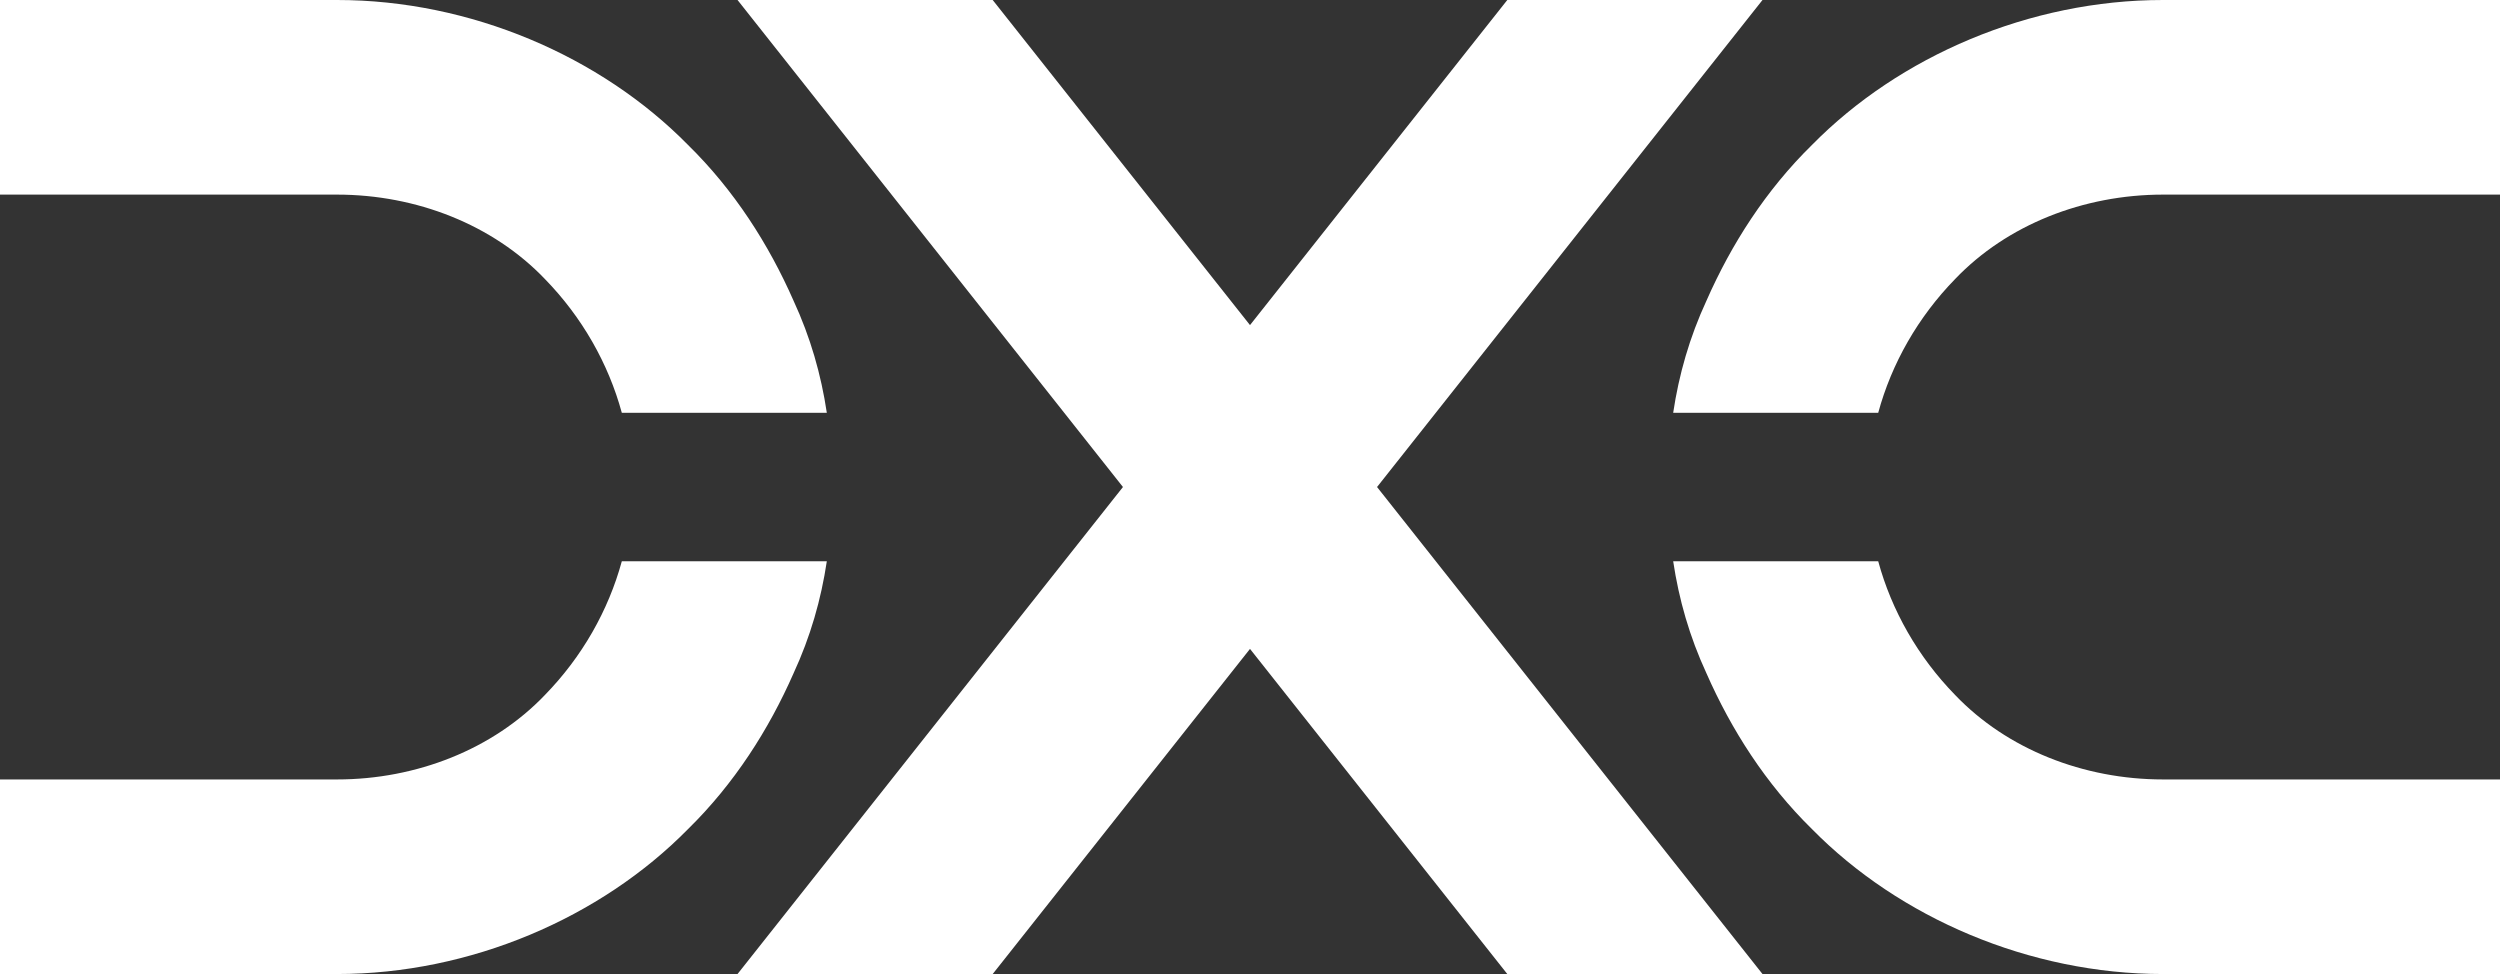 <?xml version="1.0" encoding="UTF-8"?>
<svg width="77px" height="30px" viewBox="0 0 77 30" version="1.1" xmlns="http://www.w3.org/2000/svg" xmlns:xlink="http://www.w3.org/1999/xlink">
    <rect x="0" y="0" width="77" height="30" fill="#333333" stroke="none"/>
    <title>DXC_logo_white</title>
    <g id="UI-2.0" stroke="none" stroke-width="1" fill="none" fill-rule="evenodd">
        <g id="Home" transform="translate(-38, -851)" fill="#FFFFFF">
            <g id="Group-11" transform="translate(0, 830)">
                <g id="DXC_logo_white" transform="translate(38, 21)">
                    <path d="M57.849,12.714 C58.261,11.199 59.071,9.769 60.222,8.59 C61.813,6.926 64.168,5.994 66.621,5.994 L77,5.994 L77,0 L66.621,0 C62.509,0 58.498,1.731 55.811,4.462 C54.385,5.86 53.324,7.525 52.561,9.257 C52.036,10.392 51.71,11.539 51.534,12.714 L57.849,12.714 Z M57.849,17.287 C58.261,18.801 59.071,20.231 60.222,21.41 C61.813,23.074 64.168,24.007 66.621,24.007 L77,24.007 L77,30 L66.621,30 C62.509,30 58.498,28.269 55.811,25.538 C54.385,24.14 53.324,22.475 52.561,20.743 C52.036,19.608 51.71,18.461 51.534,17.287 L57.849,17.287 Z M38.5,19.986 L30.575,30 L22.716,30 L34.587,15 L22.716,0 L30.575,0 L38.5,10.013 L46.425,0 L54.285,0 L42.413,15 L54.285,30 L46.425,30 L38.5,19.986 Z M25.466,12.714 C25.29,11.539 24.964,10.392 24.439,9.257 C23.676,7.525 22.615,5.86 21.189,4.462 C18.502,1.731 14.491,0 10.379,0 L0,0 L0,5.994 L10.379,5.994 C12.833,5.994 15.187,6.926 16.779,8.59 C17.93,9.769 18.739,11.199 19.152,12.714 L25.466,12.714 Z M25.466,17.287 C25.29,18.461 24.964,19.608 24.439,20.743 C23.676,22.475 22.615,24.14 21.189,25.538 C18.502,28.269 14.491,30 10.379,30 L0,30 L0,24.007 L10.379,24.007 C12.833,24.007 15.187,23.074 16.779,21.41 C17.93,20.231 18.739,18.801 19.152,17.287 L25.466,17.287 L25.466,17.287 Z" id="Fill-2"></path>
                </g>
            </g>
        </g>
    </g>
</svg>